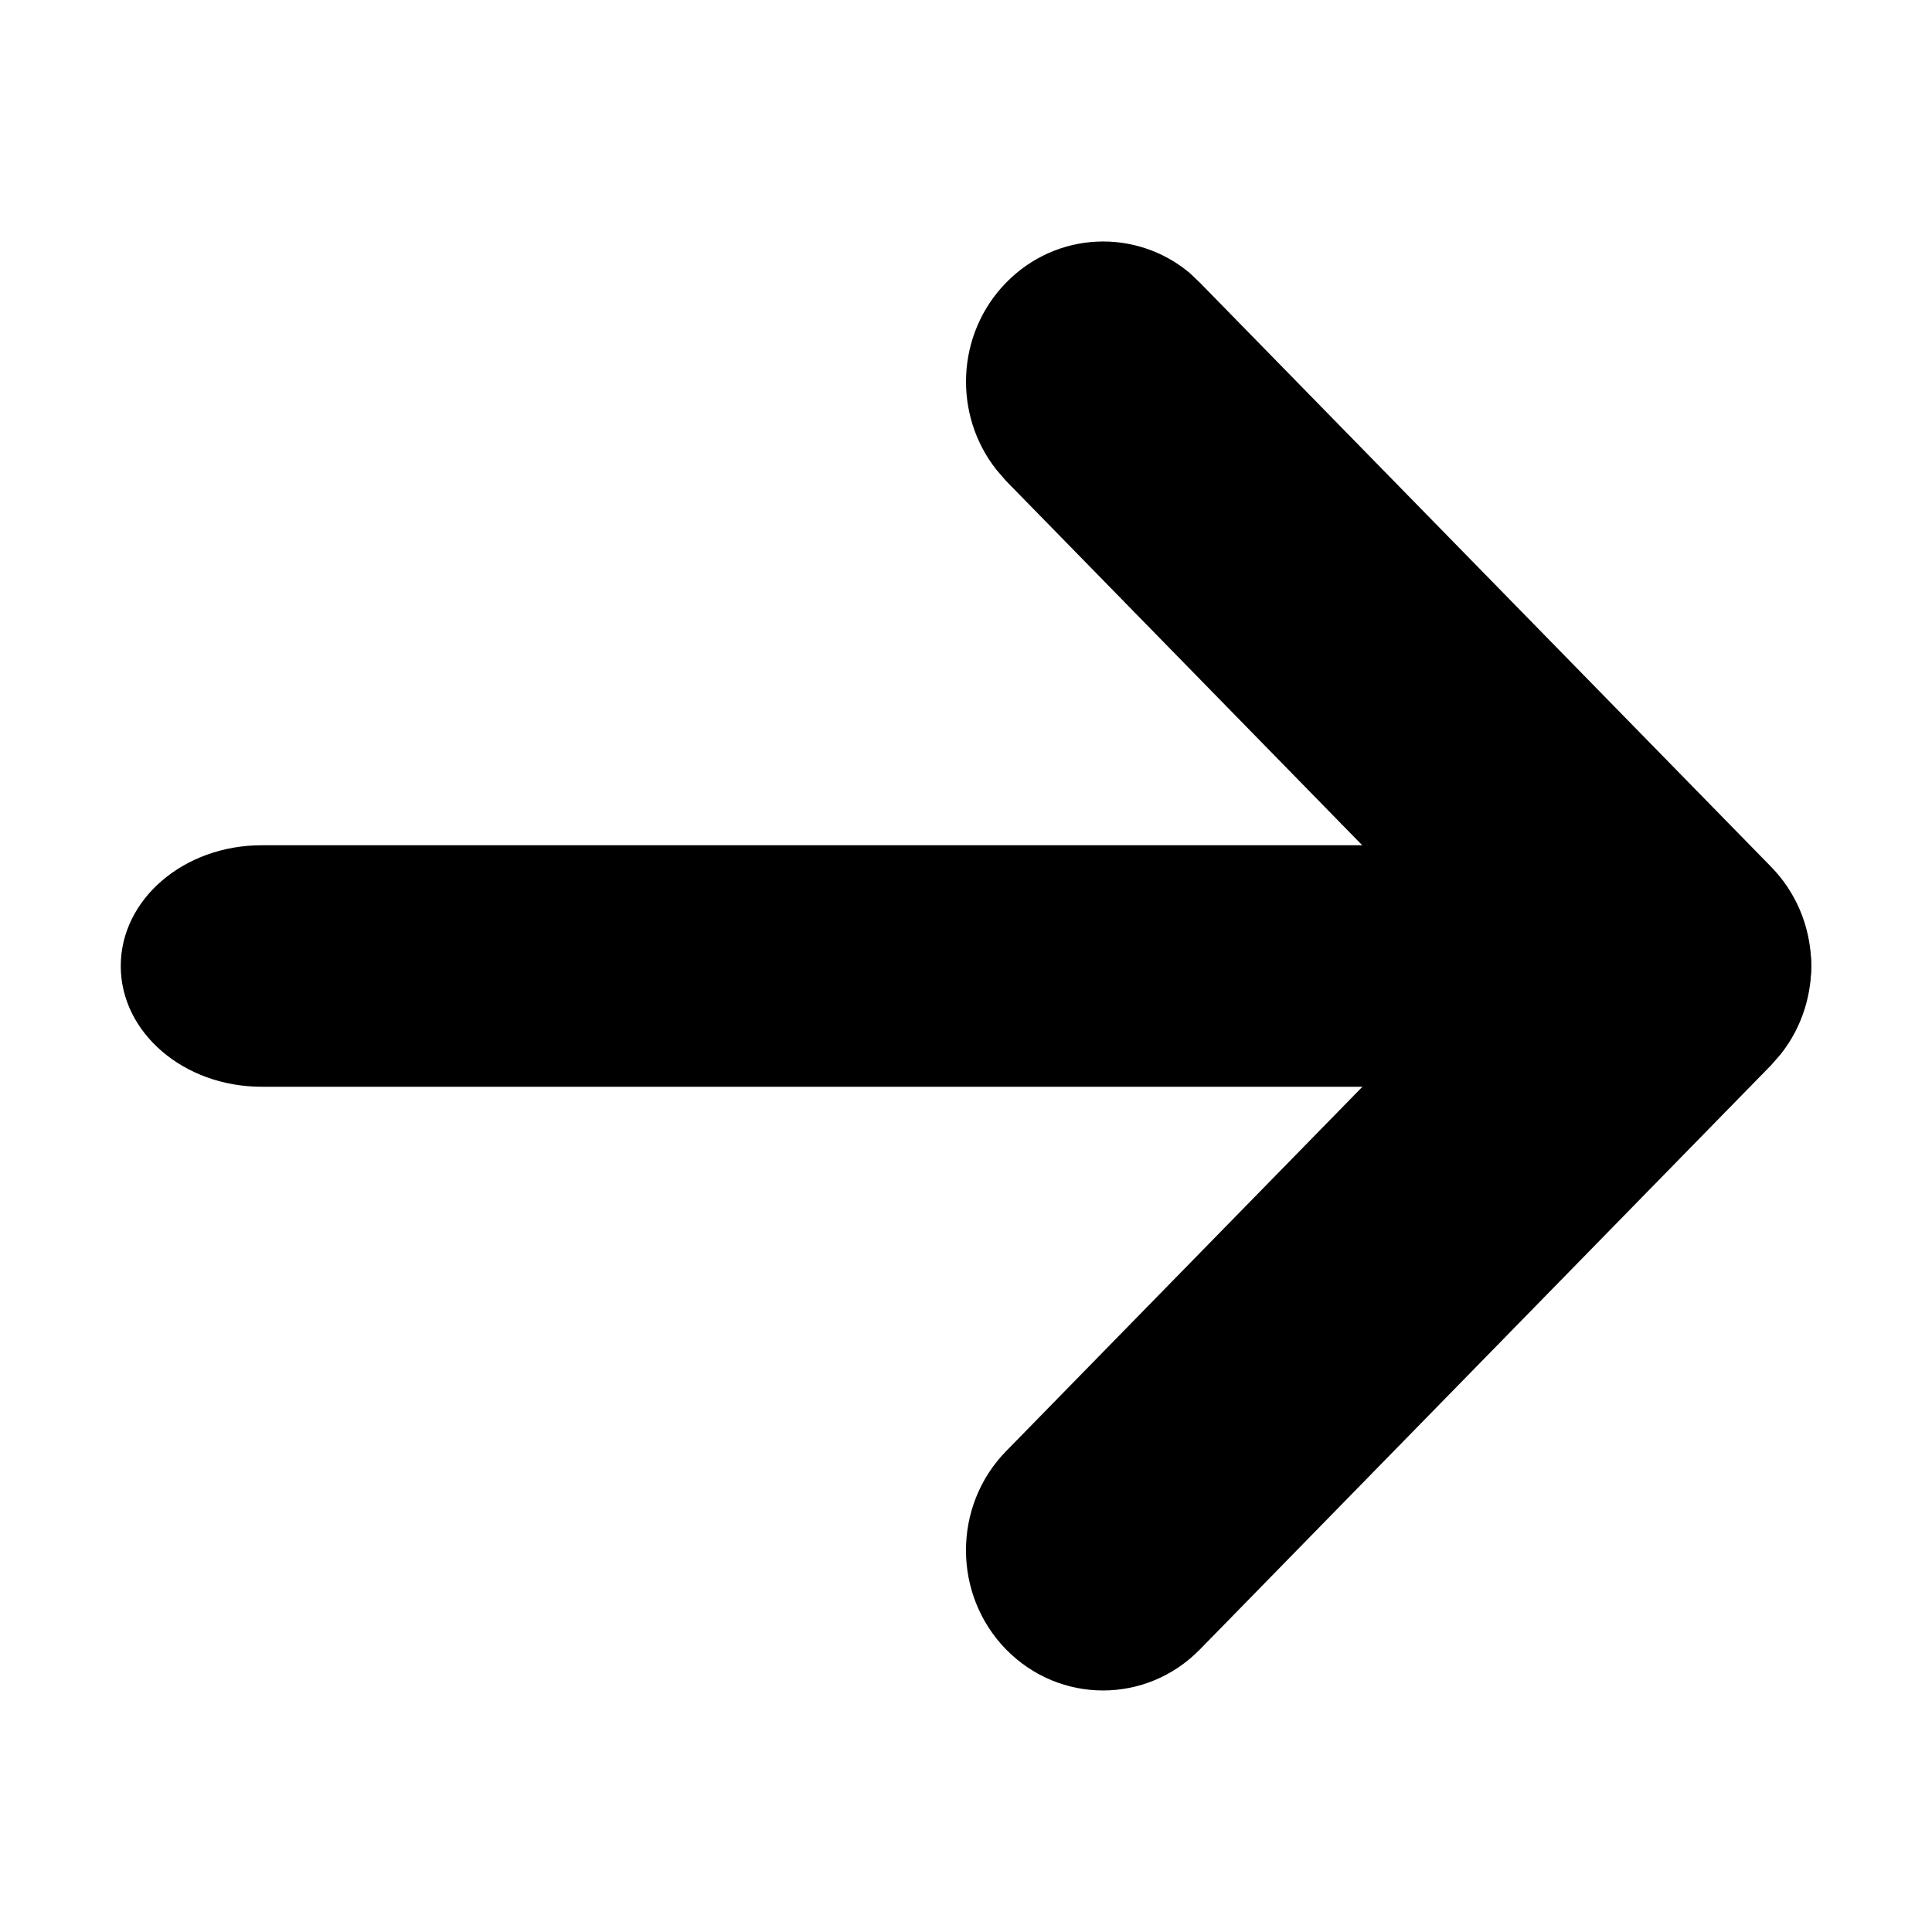 <svg width="16" height="16" viewBox="0 0 16 16" fill="none" xmlns="http://www.w3.org/2000/svg">
<path d="M14.745 8.733C15.109 8.277 15.083 7.604 14.668 7.179L9.937 2.341L9.852 2.26C9.406 1.888 8.748 1.915 8.332 2.341C7.917 2.766 7.891 3.438 8.255 3.894L8.332 3.983L12.26 8.001L8.332 12.018C7.889 12.471 7.889 13.207 8.332 13.66C8.776 14.113 9.494 14.113 9.937 13.66L14.668 8.821L14.745 8.733Z" fill="currentColor"/>
<path d="M13.833 7C14.478 7 15 7.448 15 8C15 8.552 14.478 9 13.833 9H2.167C1.522 9 1 8.552 1 8C1 7.448 1.522 7 2.167 7H13.833Z" fill="currentColor"/>
</svg>
